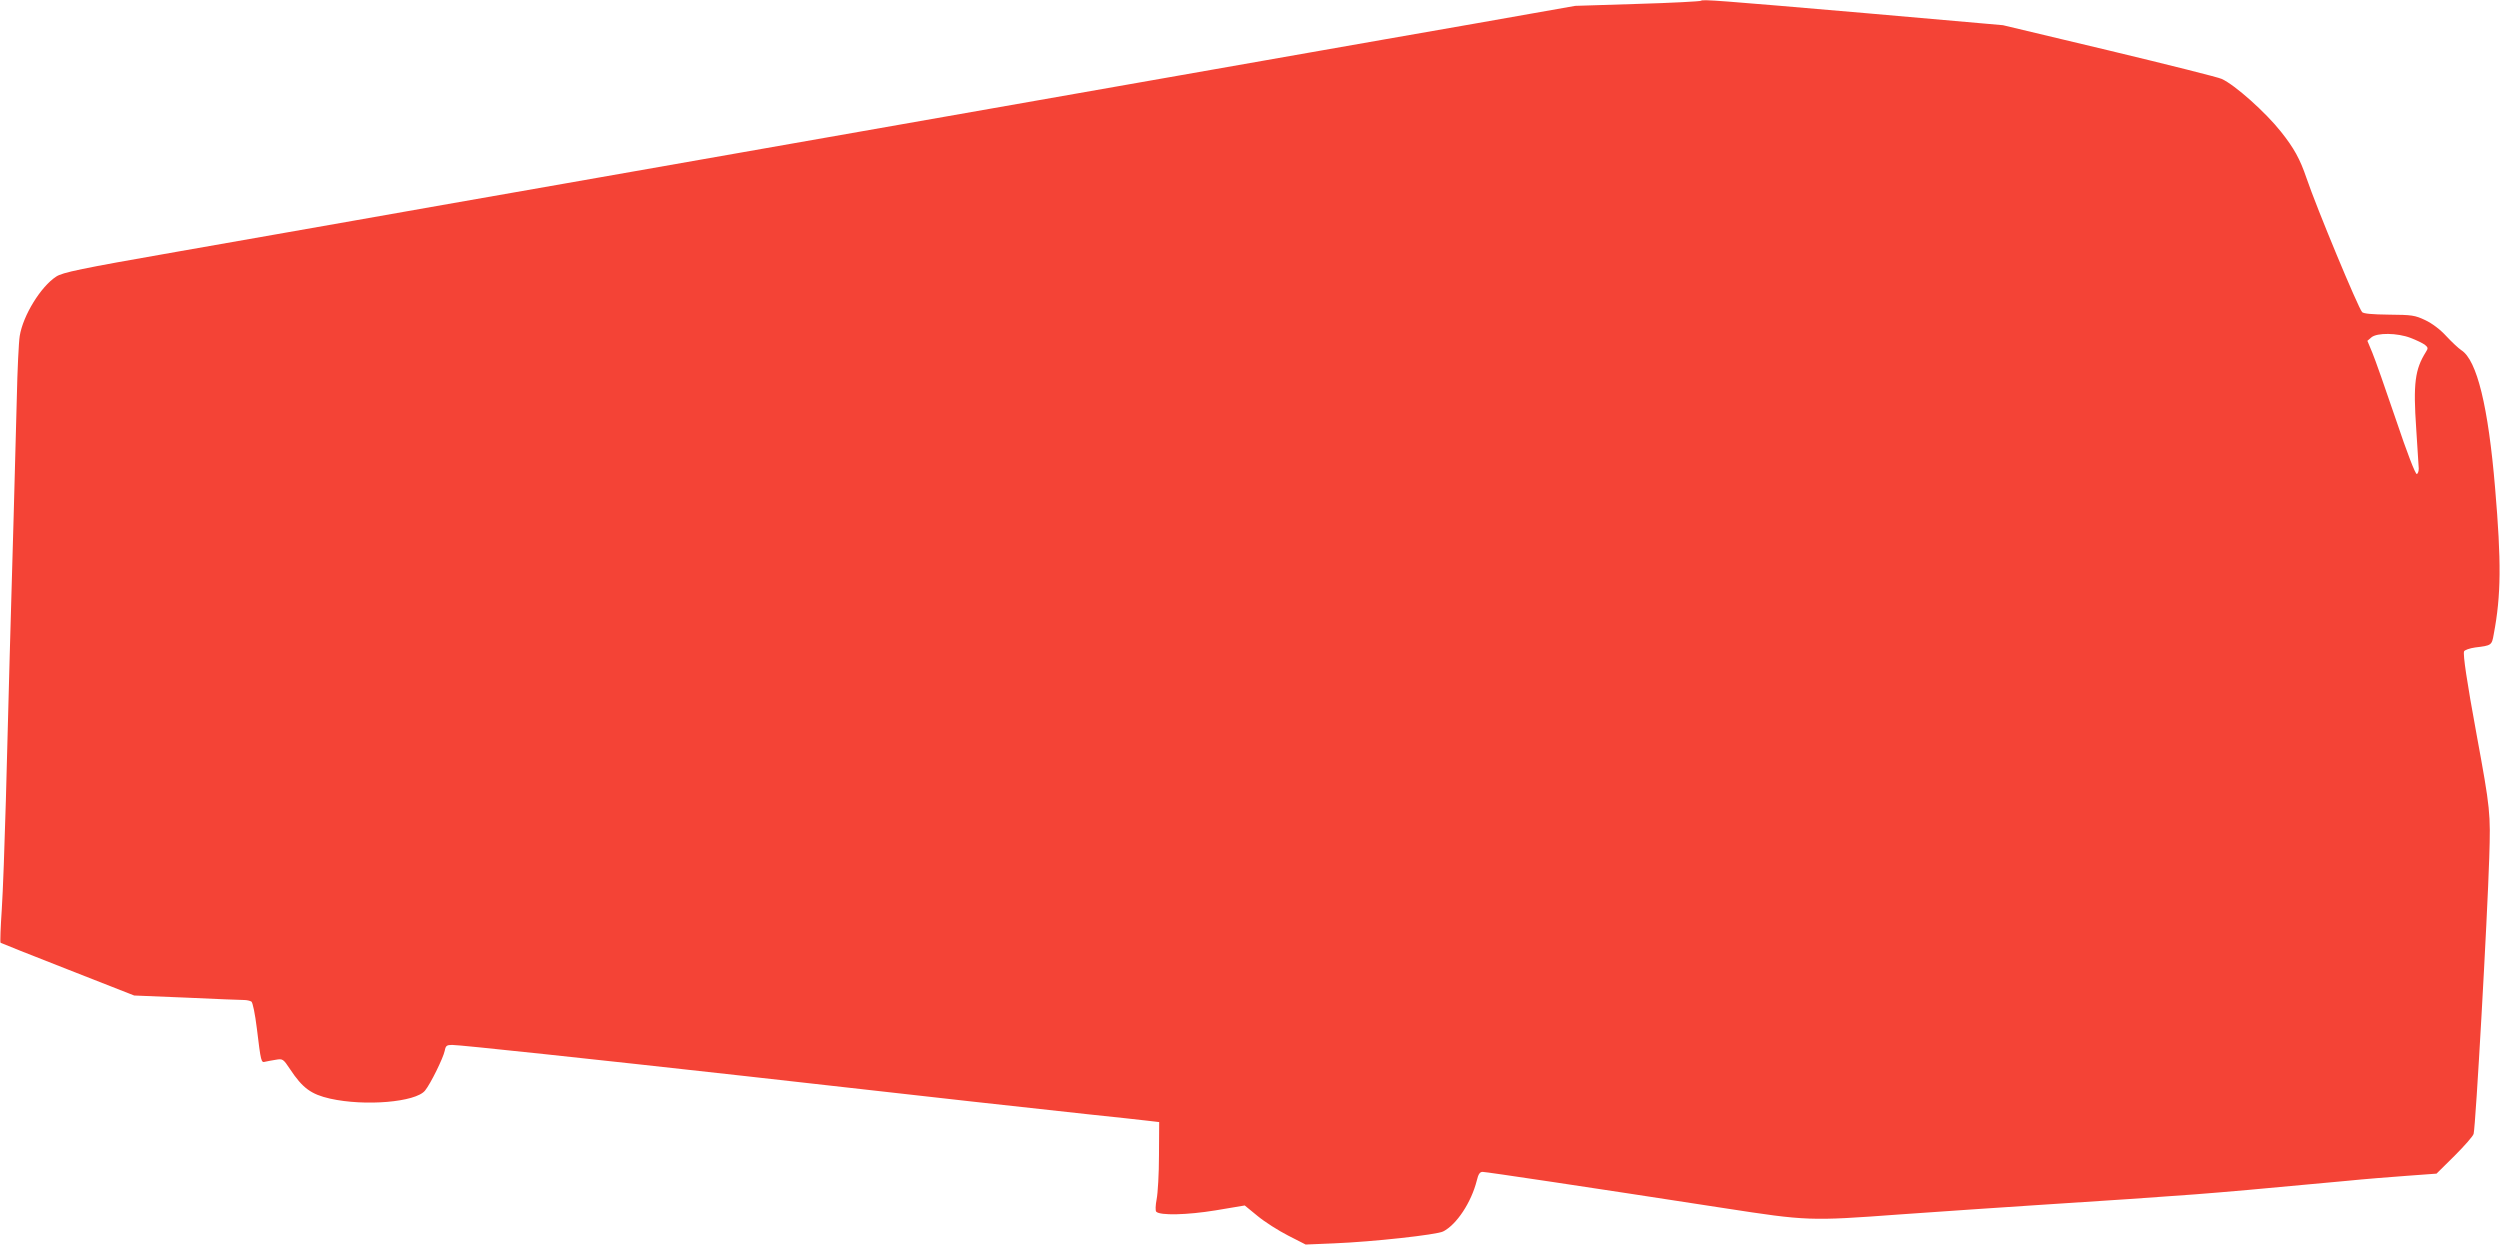 <?xml version="1.0" standalone="no"?>
<!DOCTYPE svg PUBLIC "-//W3C//DTD SVG 20010904//EN"
 "http://www.w3.org/TR/2001/REC-SVG-20010904/DTD/svg10.dtd">
<svg version="1.0" xmlns="http://www.w3.org/2000/svg"
 width="1280pt" height="640pt" viewBox="0 0 1280 640"
 preserveAspectRatio="xMidYMid meet">
<g transform="translate(0,640) scale(0.1,-0.1)"
fill="#f44336" stroke="none">
<path d="M8709 6396 c-3 -3 -149 -11 -325 -16 l-319 -10 -515 -91 c-283 -49
-666 -117 -850 -149 -363 -64 -1551 -273 -2280 -401 -250 -44 -529 -93 -620
-109 -91 -16 -500 -88 -910 -160 -410 -72 -896 -157 -1080 -190 -184 -32 -594
-105 -910 -160 -492 -86 -580 -105 -612 -126 -79 -51 -170 -199 -187 -304 -5
-30 -12 -174 -15 -320 -4 -146 -11 -416 -16 -600 -13 -451 -28 -982 -40 -1460
-6 -217 -15 -468 -21 -558 -6 -90 -9 -166 -6 -169 3 -2 158 -64 345 -137 l339
-133 269 -11 c148 -7 280 -12 294 -12 14 0 30 -4 37 -8 7 -4 19 -64 28 -137
21 -173 22 -177 43 -171 9 2 34 7 54 10 35 6 38 5 73 -48 64 -97 108 -129 205
-151 179 -40 438 -18 486 41 28 34 93 166 101 204 5 26 10 30 38 30 42 0 714
-72 1505 -160 1017 -115 1490 -167 1750 -195 135 -14 272 -29 305 -33 l60 -7
-1 -170 c0 -94 -6 -195 -12 -225 -6 -31 -7 -59 -2 -64 20 -20 157 -17 304 7
l149 25 66 -54 c36 -30 107 -75 156 -100 l90 -46 145 6 c199 8 526 44 559 61
69 35 144 149 172 260 8 34 16 45 30 45 18 0 533 -77 1239 -186 421 -65 437
-66 895 -32 215 15 532 37 705 48 423 27 579 38 810 55 178 14 283 23 775 69
88 9 228 20 310 26 l150 11 93 92 c51 51 95 101 97 112 11 46 70 1098 80 1415
7 227 6 244 -65 630 -50 272 -70 408 -64 425 3 7 29 16 57 20 84 10 85 11 95
68 38 200 39 370 7 747 -35 419 -93 656 -173 707 -15 10 -49 42 -77 72 -31 34
-72 65 -108 82 -53 25 -68 27 -185 28 -88 1 -130 5 -138 13 -21 24 -232 531
-285 687 -33 97 -64 153 -130 236 -79 100 -237 241 -304 271 -16 8 -275 73
-575 145 l-545 130 -695 61 c-766 66 -843 72 -851 64z m3633 -1726 c29 -11 62
-27 73 -35 17 -14 18 -18 5 -38 -55 -88 -65 -160 -49 -392 6 -99 12 -191 13
-204 0 -13 -4 -26 -10 -28 -7 -2 -50 109 -107 279 -53 156 -107 310 -121 343
l-25 60 21 18 c29 24 132 23 200 -3z"/>
</g>
</svg>
